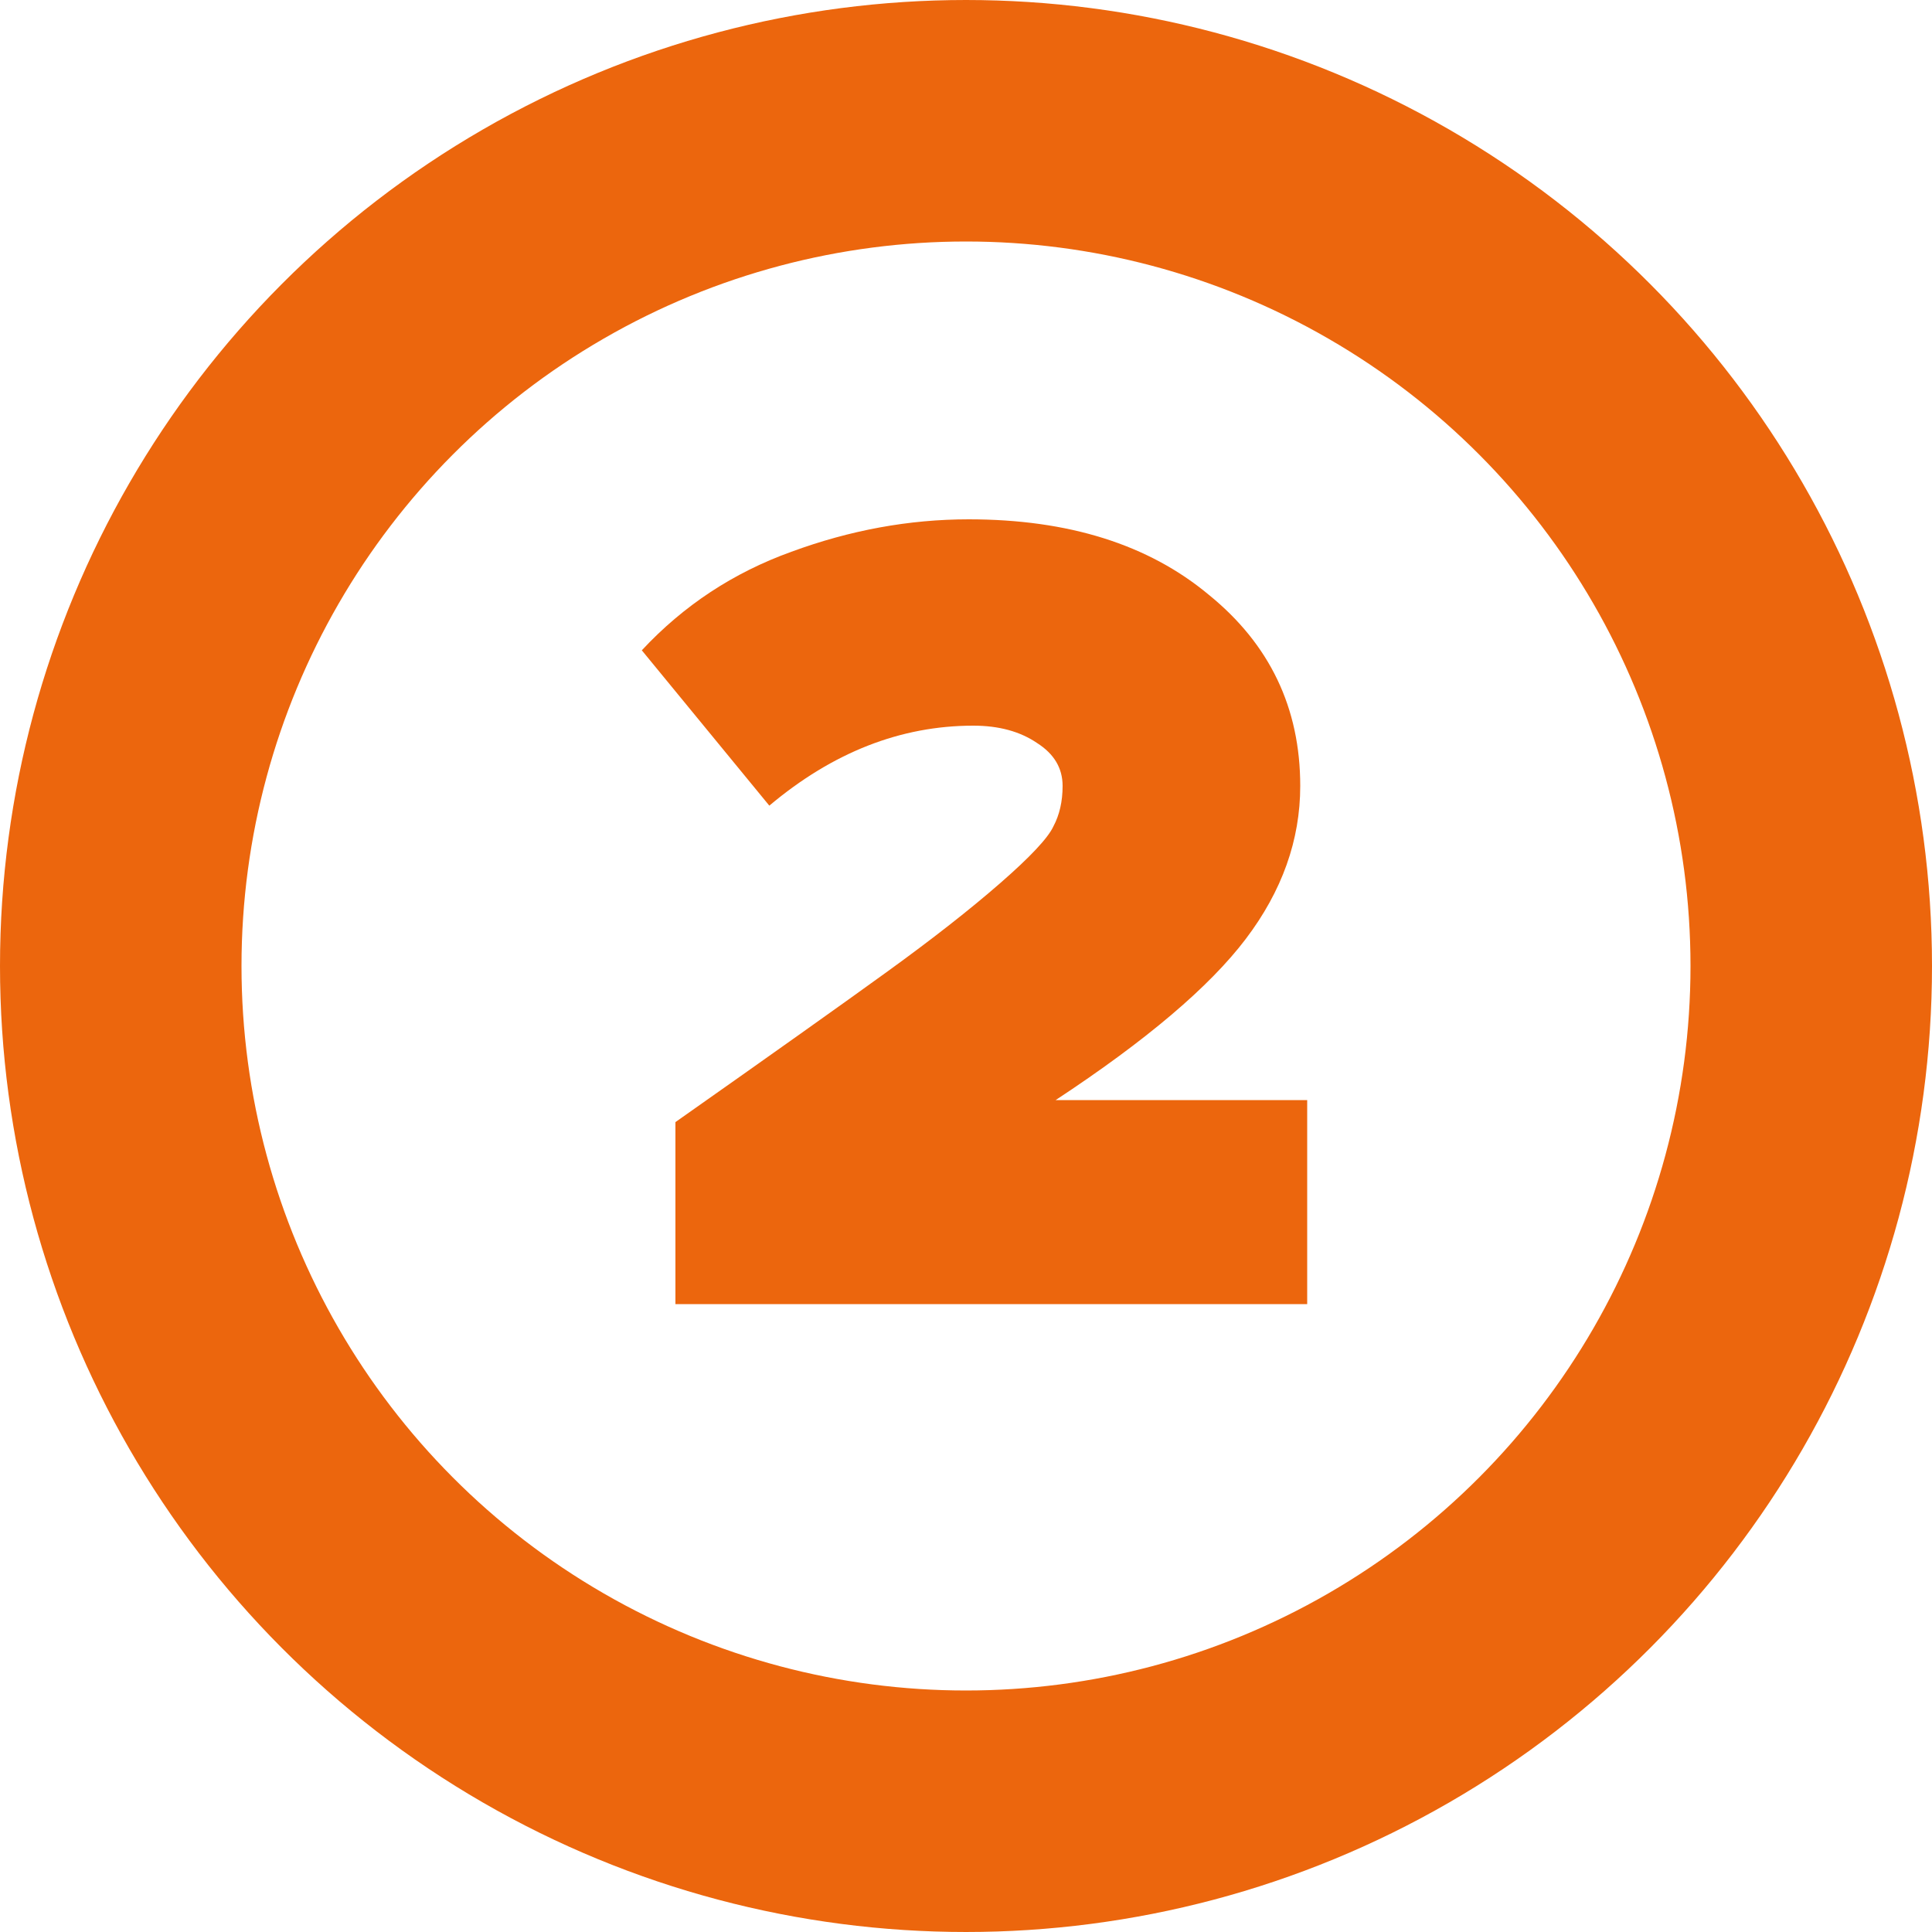 <svg xmlns="http://www.w3.org/2000/svg" width="40" height="40" viewBox="0 0 40 40" fill="none"><path d="M27.064 27H13.984V23.232C15.984 21.824 17.448 20.784 18.376 20.112C19.304 19.44 20.08 18.832 20.704 18.288C21.328 17.744 21.696 17.352 21.808 17.112C21.936 16.872 22 16.592 22 16.272C22 15.904 21.824 15.608 21.472 15.384C21.12 15.144 20.68 15.024 20.152 15.024C18.648 15.024 17.24 15.576 15.928 16.68L13.288 13.464C14.152 12.536 15.184 11.856 16.384 11.424C17.6 10.976 18.824 10.752 20.056 10.752C22.12 10.752 23.776 11.272 25.024 12.312C26.288 13.336 26.92 14.656 26.92 16.272C26.92 17.392 26.544 18.448 25.792 19.44C25.04 20.432 23.728 21.544 21.856 22.776H27.064V27Z" fill="#EC660D"></path><circle cx="20" cy="20" r="17.5" stroke="#EC660D" stroke-width="5"></circle></svg>